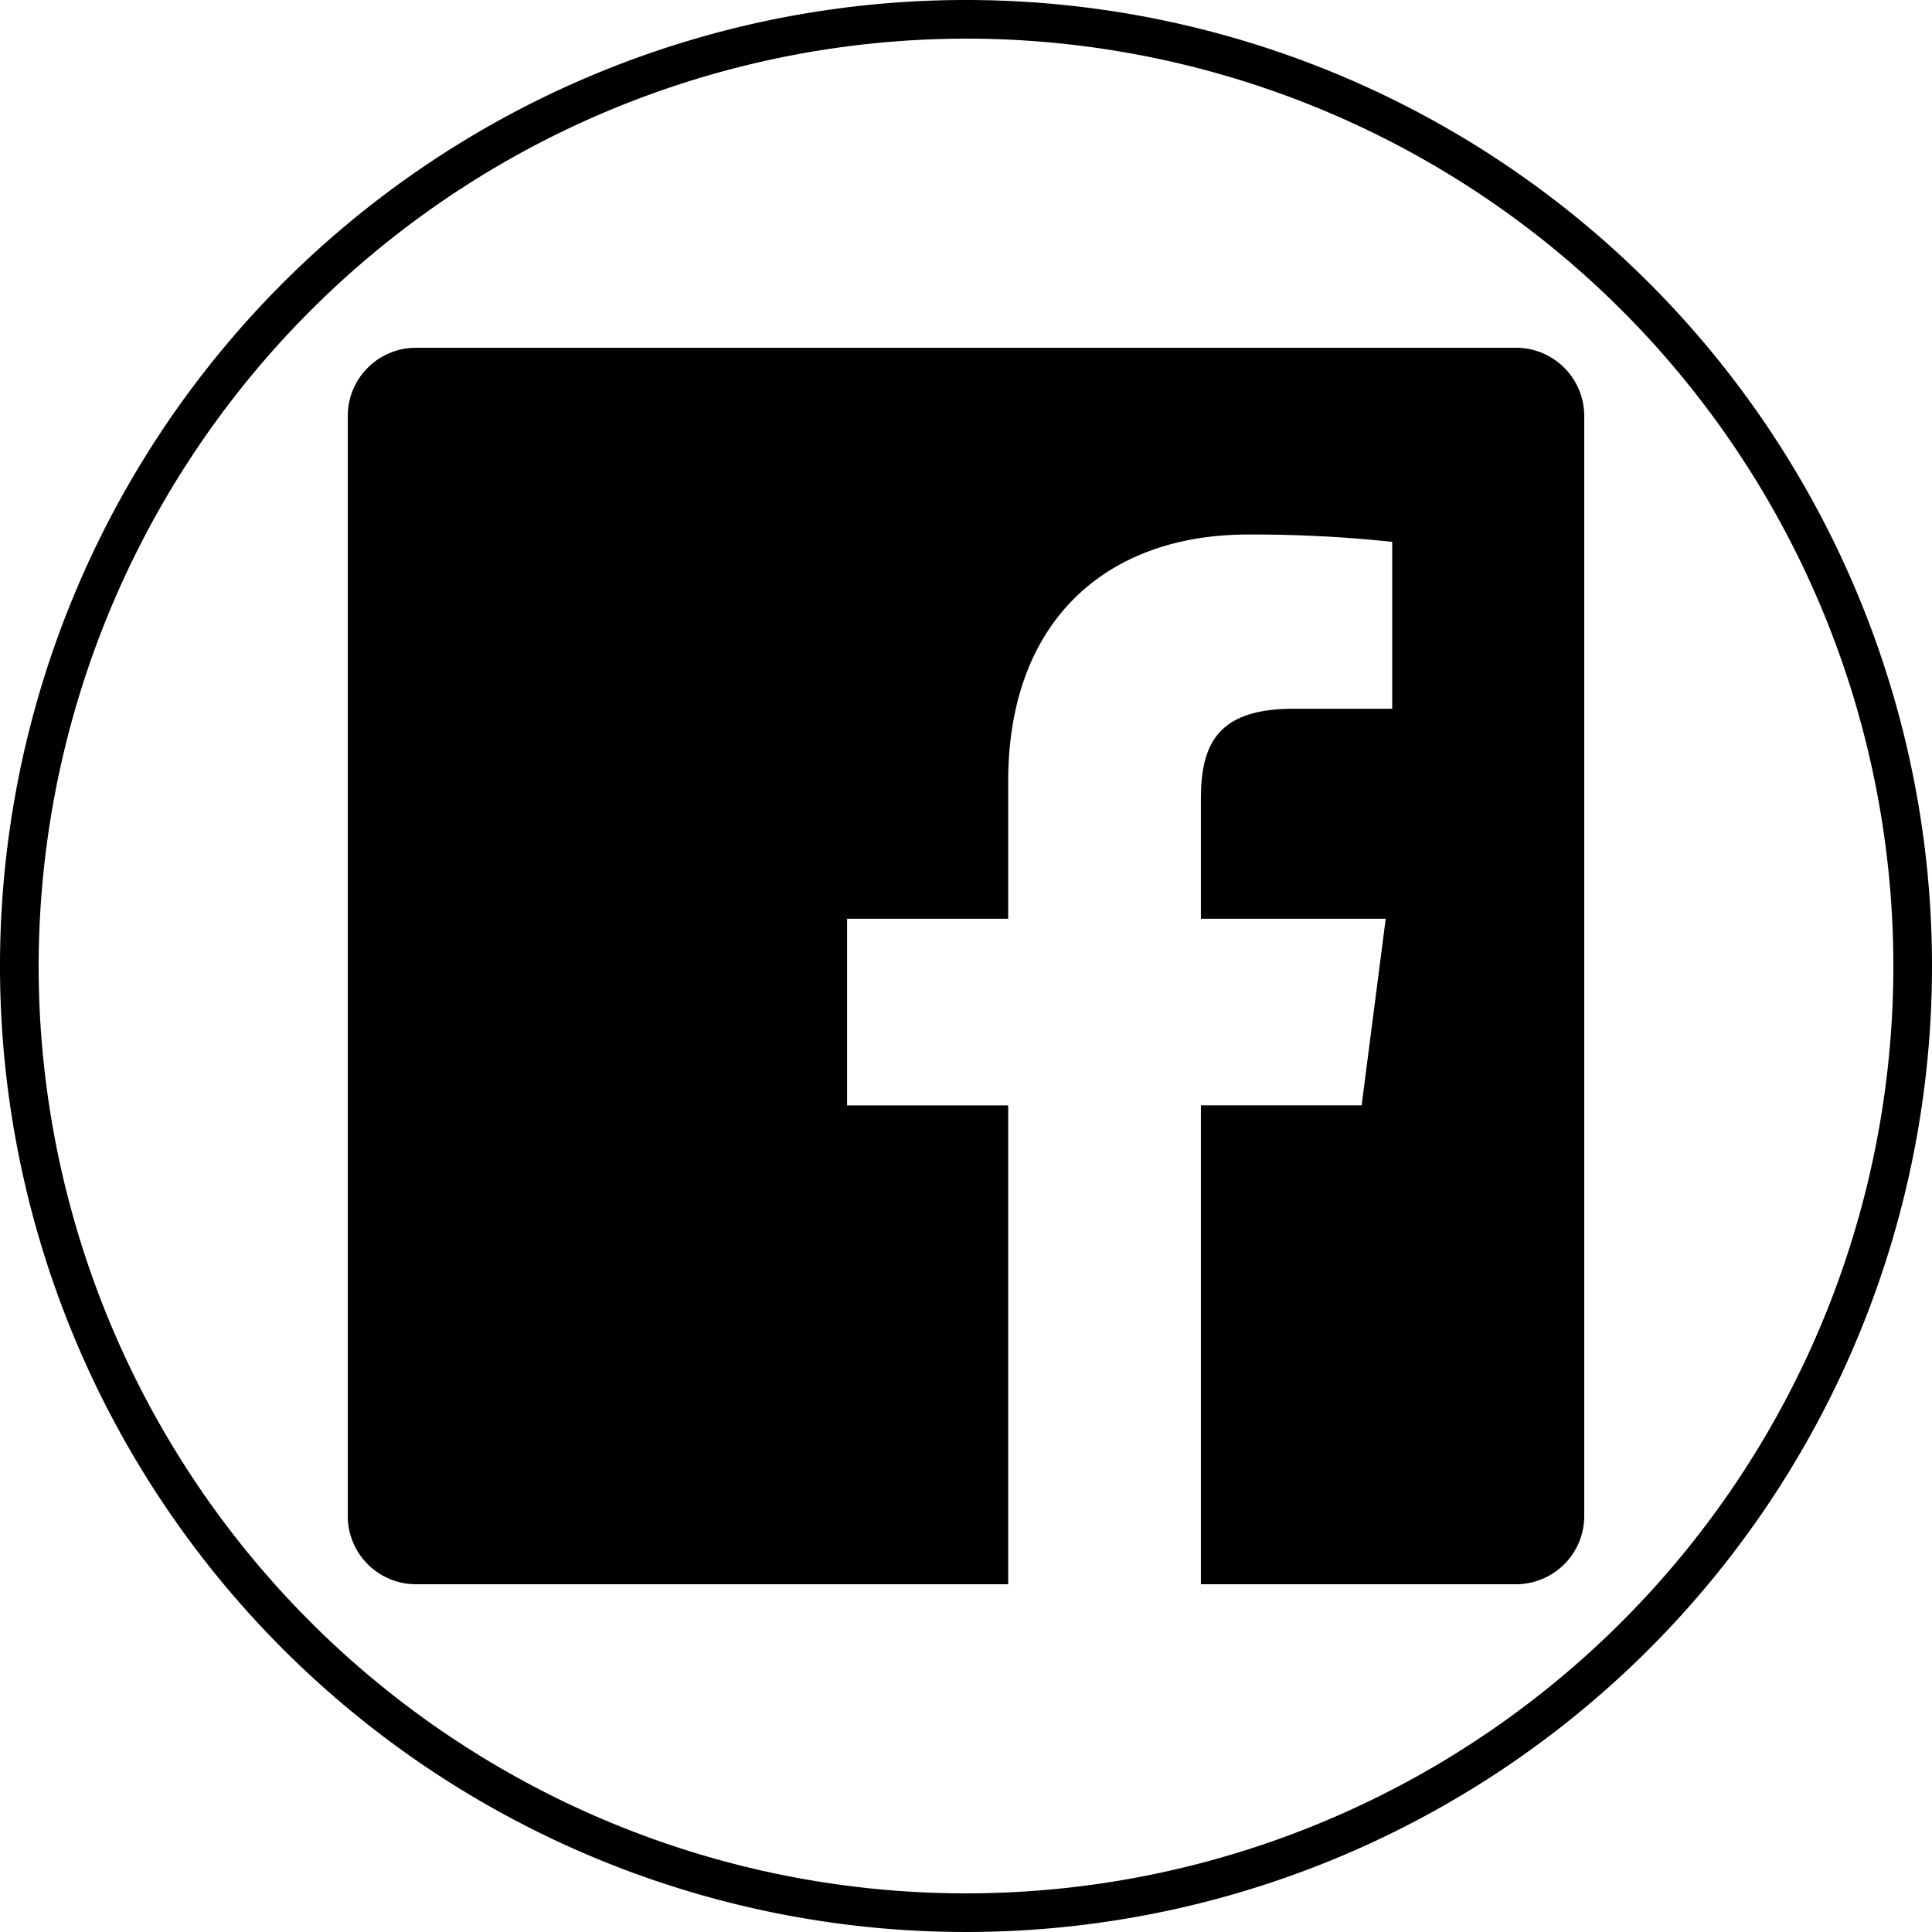 <svg xmlns="http://www.w3.org/2000/svg" width="50" height="50" viewBox="0 0 50 50"><g id="レイヤー_2" data-name="レイヤー 2"><g id="footer"><path d="M25,1A24,24,0,1,1,1,25,24.027,24.027,0,0,1,25,1m0-1A25,25,0,1,0,50,25,25,25,0,0,0,25,0Z"/><path d="M39.234,9H10.766A1.766,1.766,0,0,0,9,10.766V39.234A1.766,1.766,0,0,0,10.766,41H26.092V28.608h-4.17v-4.83h4.17V20.217c0-4.134,2.525-6.384,6.212-6.384a34.165,34.165,0,0,1,3.726.19v4.32H33.473c-2,0-2.394.953-2.394,2.351v3.083h4.783l-.623,4.83h-4.16V41h8.155A1.766,1.766,0,0,0,41,39.234V10.766A1.766,1.766,0,0,0,39.234,9Z"/></g></g></svg>